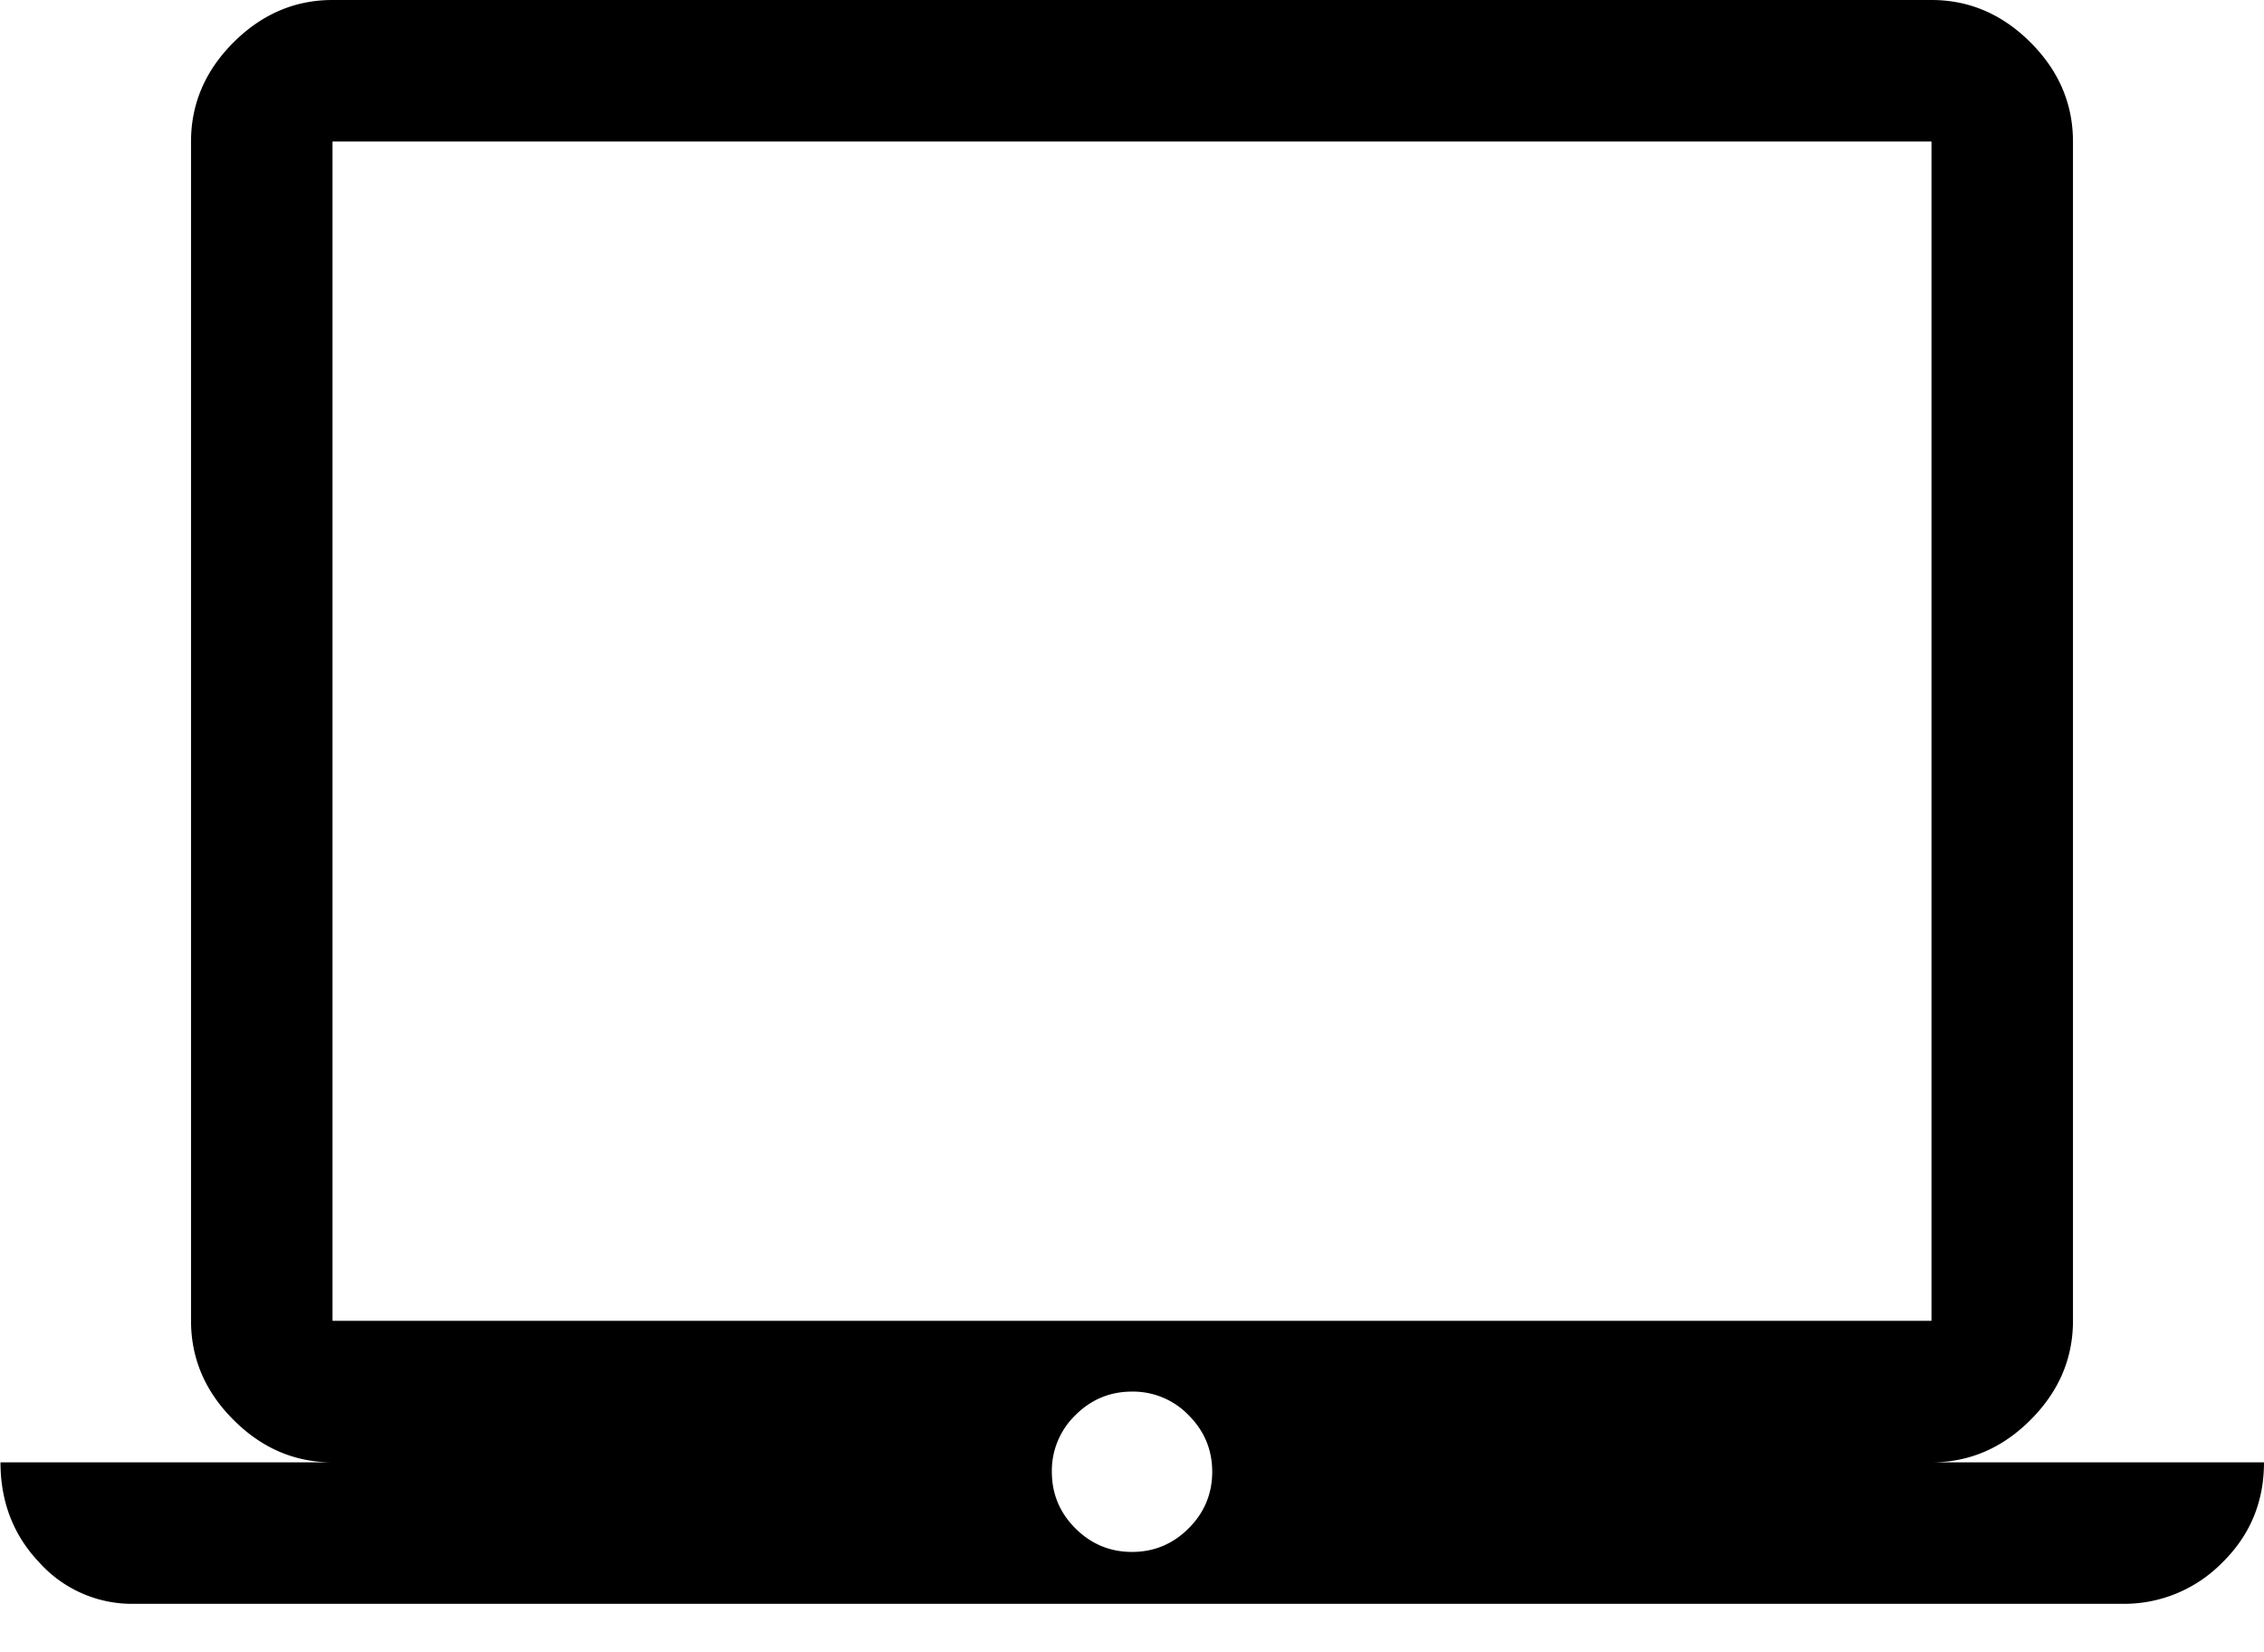 <svg width="37" height="27" viewBox="0 0 37 27" fill="none" xmlns="http://www.w3.org/2000/svg">
  <path d="M2.197 26.208A2.04 2.04 0 0 1 .64 25.53c-.424-.447-.632-.994-.632-1.634h5.426c-.616 0-1.156-.231-1.618-.694-.463-.462-.694-1.002-.694-1.619V2.313c0-.617.231-1.157.694-1.62C4.278.232 4.818 0 5.434 0h26.132c.616 0 1.156.231 1.619.694.462.462.693 1.002.693 1.619v19.27c0 .617-.231 1.157-.694 1.62-.462.462-1.002.693-1.618.693H37c0 .64-.223 1.187-.678 1.634a2.247 2.247 0 0 1-1.634.678H2.197Zm29.369-4.625V2.313H5.434v19.27h26.132ZM18.5 25.36c.362 0 .67-.13.925-.385.255-.254.386-.563.386-.925 0-.362-.131-.67-.386-.925a1.263 1.263 0 0 0-.925-.385c-.362 0-.67.13-.925.385a1.263 1.263 0 0 0-.385.925c0 .362.13.67.385.925.255.254.563.385.925.385ZM5.434 21.583V2.313v19.27Z" fill="#000"/>
</svg>